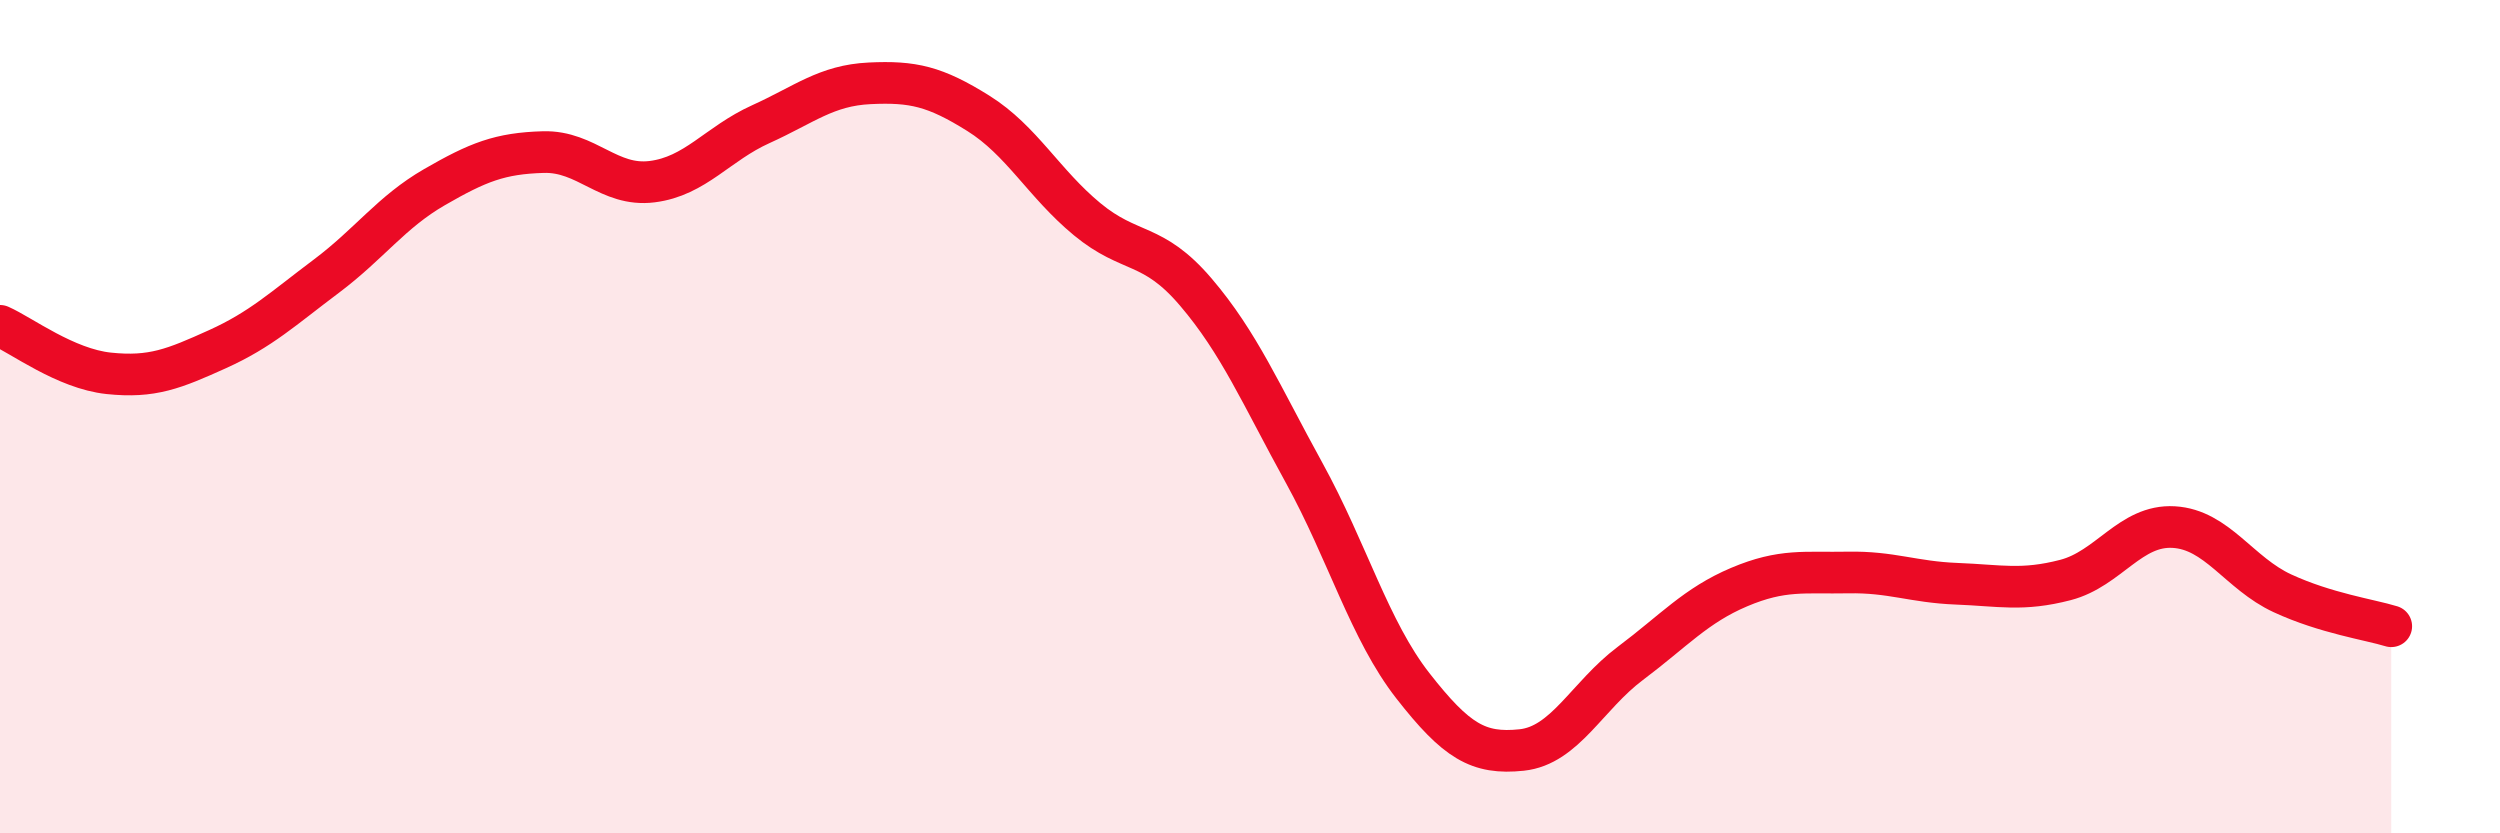 
    <svg width="60" height="20" viewBox="0 0 60 20" xmlns="http://www.w3.org/2000/svg">
      <path
        d="M 0,7.82 C 0.52,8.05 1.57,8.85 2.61,8.96 C 3.65,9.07 4.18,8.85 5.22,8.38 C 6.26,7.91 6.79,7.41 7.83,6.63 C 8.87,5.85 9.39,5.09 10.43,4.49 C 11.47,3.89 12,3.68 13.04,3.65 C 14.08,3.62 14.61,4.49 15.65,4.36 C 16.69,4.23 17.22,3.45 18.26,2.98 C 19.3,2.51 19.83,2.05 20.87,2 C 21.91,1.95 22.44,2.07 23.48,2.72 C 24.52,3.37 25.05,4.4 26.09,5.26 C 27.13,6.12 27.66,5.79 28.7,7.01 C 29.74,8.23 30.26,9.46 31.3,11.35 C 32.34,13.24 32.87,15.13 33.91,16.46 C 34.95,17.79 35.48,18.11 36.52,18 C 37.56,17.89 38.09,16.7 39.13,15.92 C 40.17,15.14 40.7,14.53 41.74,14.09 C 42.78,13.65 43.31,13.76 44.35,13.74 C 45.39,13.72 45.92,13.97 46.96,14.01 C 48,14.05 48.53,14.19 49.57,13.92 C 50.61,13.65 51.13,12.59 52.17,12.65 C 53.21,12.71 53.74,13.76 54.78,14.24 C 55.82,14.72 56.87,14.87 57.39,15.03L57.39 20L0 20Z"
        fill="#EB0A25"
        opacity="0.1"
        stroke-linecap="round"
        stroke-linejoin="round"
      />
      <path
        d="M 0,7.82 C 0.52,8.05 1.57,8.85 2.61,8.96 C 3.65,9.07 4.18,8.85 5.22,8.38 C 6.26,7.91 6.79,7.41 7.83,6.63 C 8.87,5.85 9.39,5.09 10.43,4.49 C 11.47,3.89 12,3.68 13.04,3.65 C 14.08,3.62 14.61,4.49 15.65,4.36 C 16.69,4.23 17.22,3.45 18.26,2.98 C 19.3,2.51 19.83,2.05 20.87,2 C 21.91,1.95 22.44,2.07 23.48,2.72 C 24.52,3.37 25.05,4.4 26.09,5.26 C 27.13,6.12 27.66,5.79 28.7,7.01 C 29.74,8.23 30.26,9.46 31.3,11.35 C 32.34,13.24 32.87,15.13 33.91,16.46 C 34.95,17.79 35.48,18.11 36.52,18 C 37.56,17.89 38.09,16.7 39.13,15.92 C 40.17,15.14 40.7,14.53 41.74,14.09 C 42.78,13.65 43.31,13.76 44.35,13.74 C 45.39,13.72 45.92,13.97 46.96,14.01 C 48,14.05 48.53,14.19 49.57,13.92 C 50.61,13.65 51.13,12.59 52.17,12.65 C 53.21,12.71 53.74,13.76 54.78,14.24 C 55.82,14.72 56.87,14.87 57.39,15.03"
        stroke="#EB0A25"
        stroke-width="1"
        fill="none"
        stroke-linecap="round"
        stroke-linejoin="round"
      />
    </svg>
  